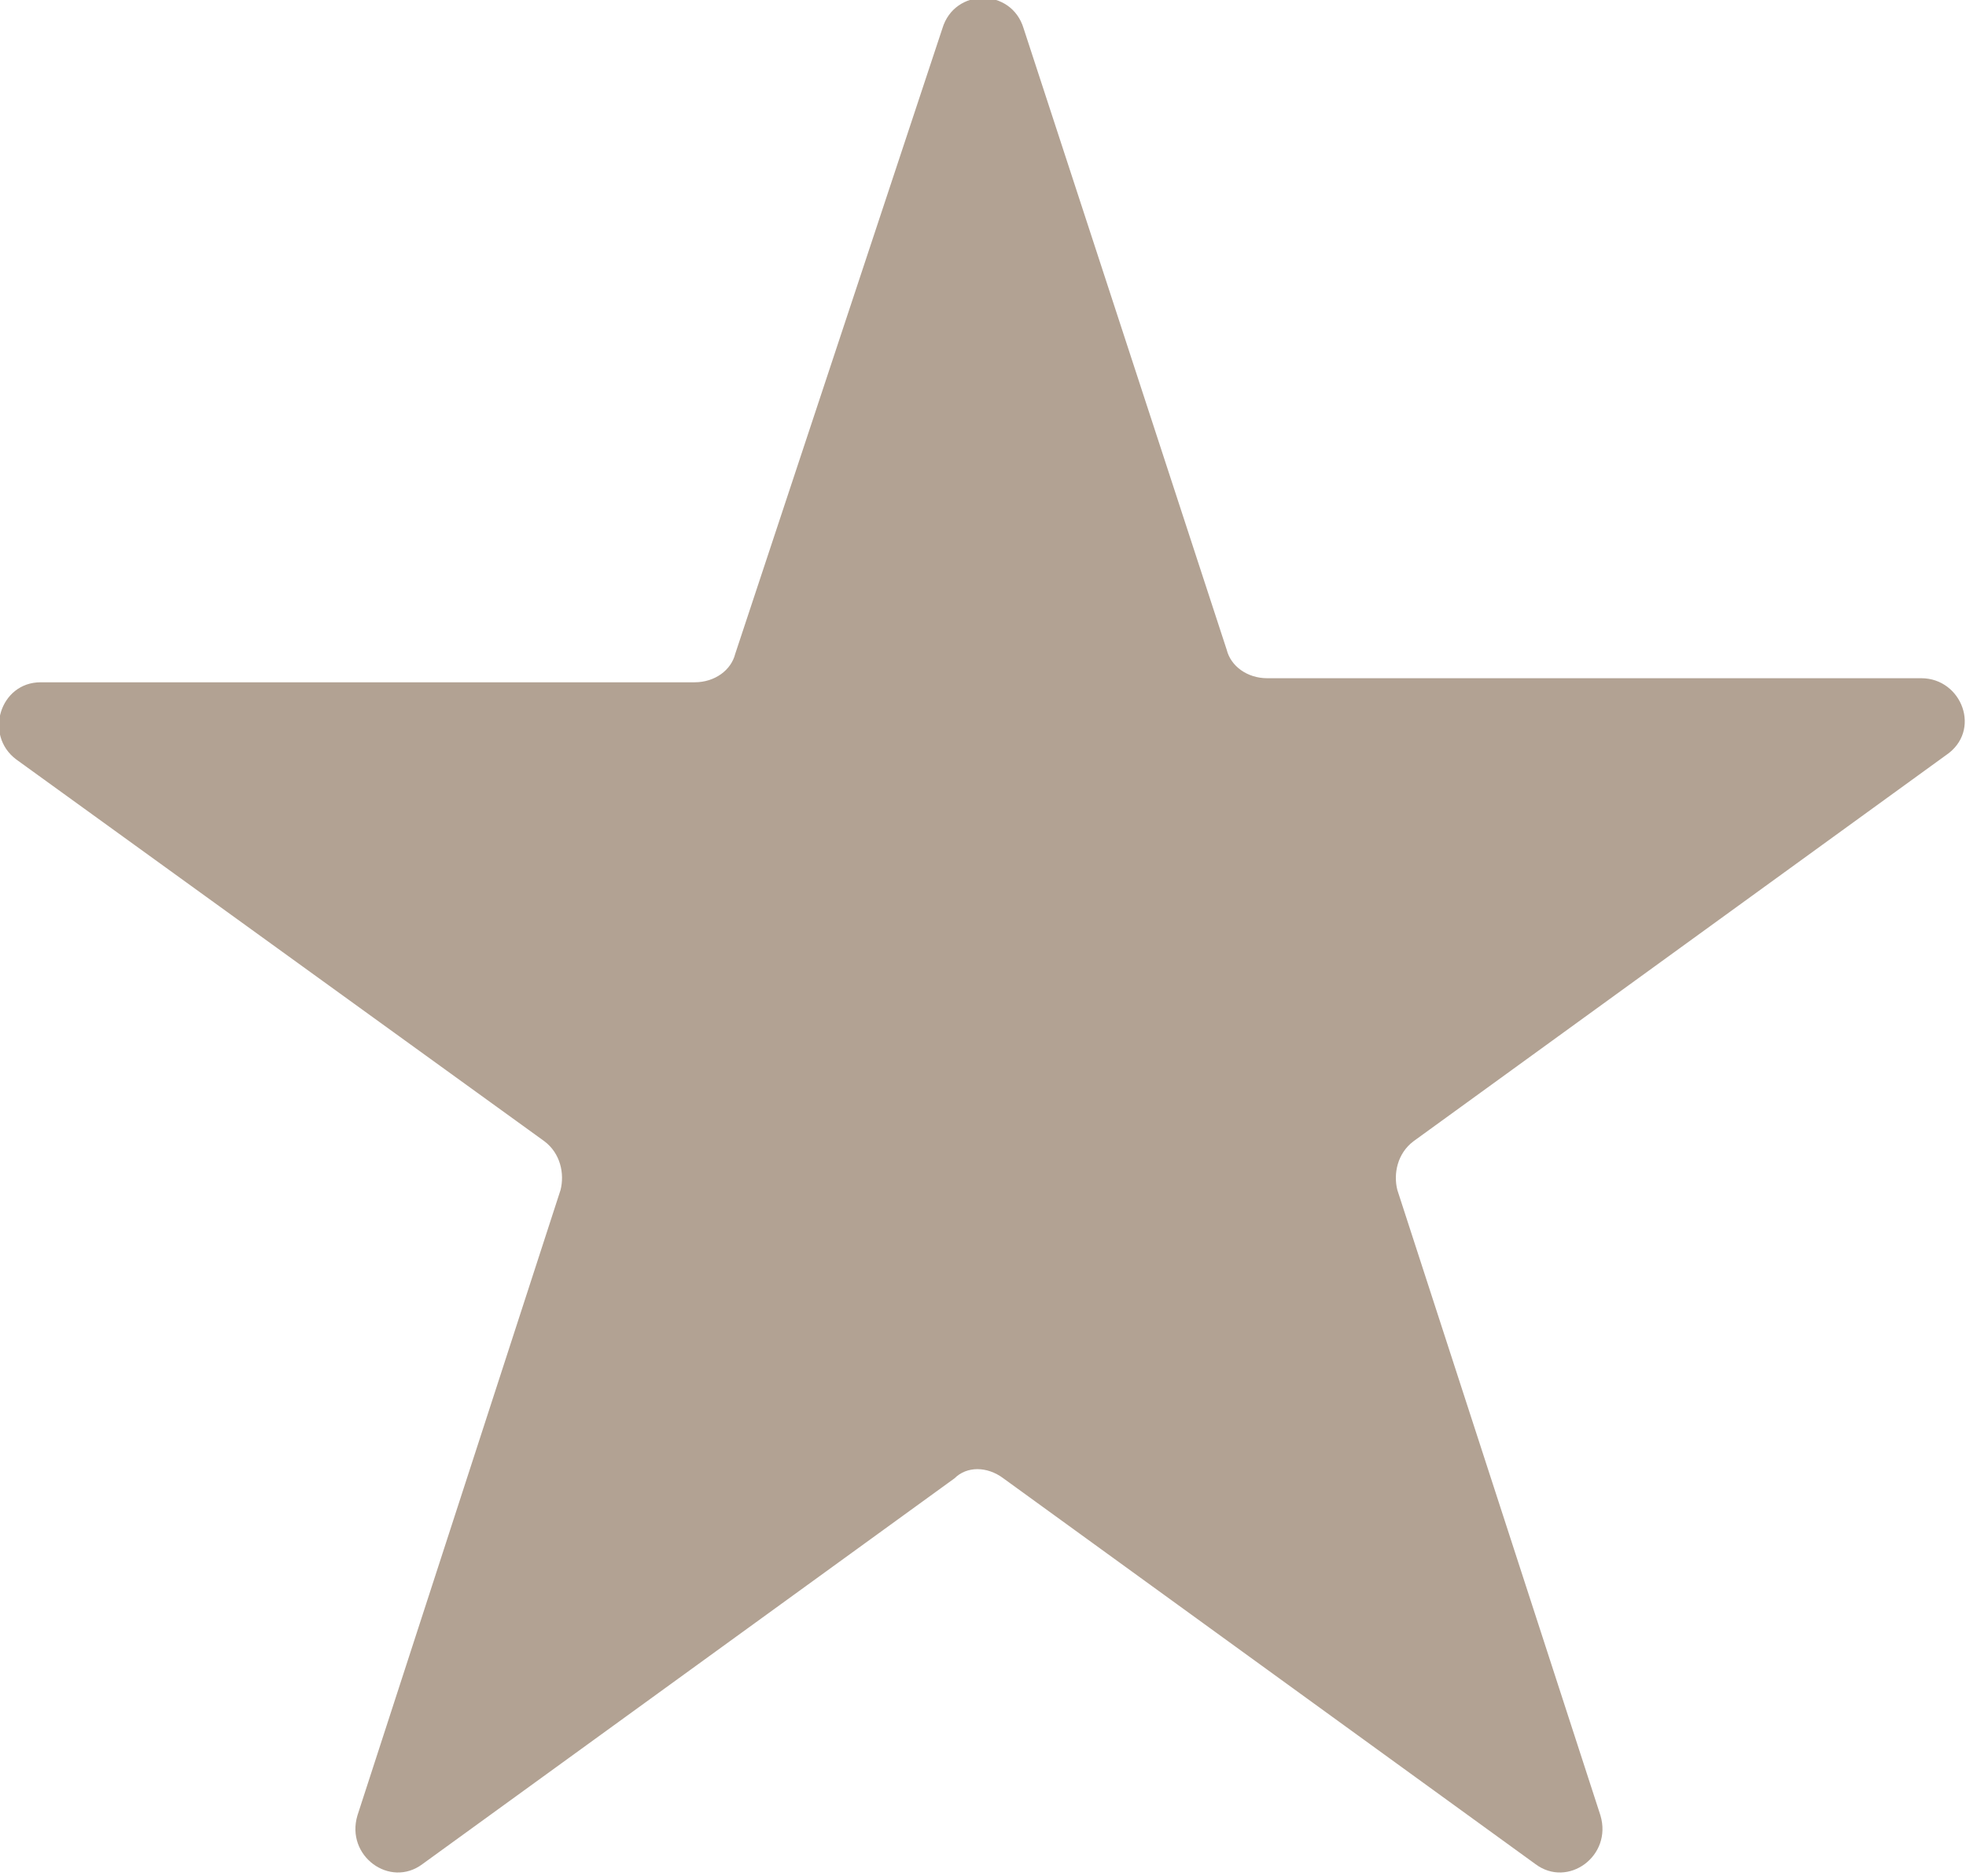 <?xml version="1.0" encoding="UTF-8"?>
<svg id="Layer_1" data-name="Layer 1" xmlns="http://www.w3.org/2000/svg" version="1.1" viewBox="0 0 48.4 46.2">
  <defs>
    <style>
      .cls-1 {
        fill: #b2a293;
        stroke-width: 0px;
      }
    </style>
  </defs>
  <path class="cls-1" d="M25.2.7l5,15.3c.1.4.5.7,1,.7h16.1c1,0,1.5,1.3.6,1.9l-13.1,9.5c-.4.3-.5.8-.4,1.2l5,15.4c.3,1-.8,1.8-1.6,1.2l-13.1-9.5c-.4-.3-.9-.3-1.2,0l-13.1,9.5c-.8.6-1.9-.2-1.6-1.2l5-15.4c.1-.4,0-.9-.4-1.2L.4,18.7c-.8-.6-.4-1.9.6-1.9h16.1c.5,0,.9-.3,1-.7L23.2.7c.3-1,1.7-1,2,0h0Z"/>
</svg>